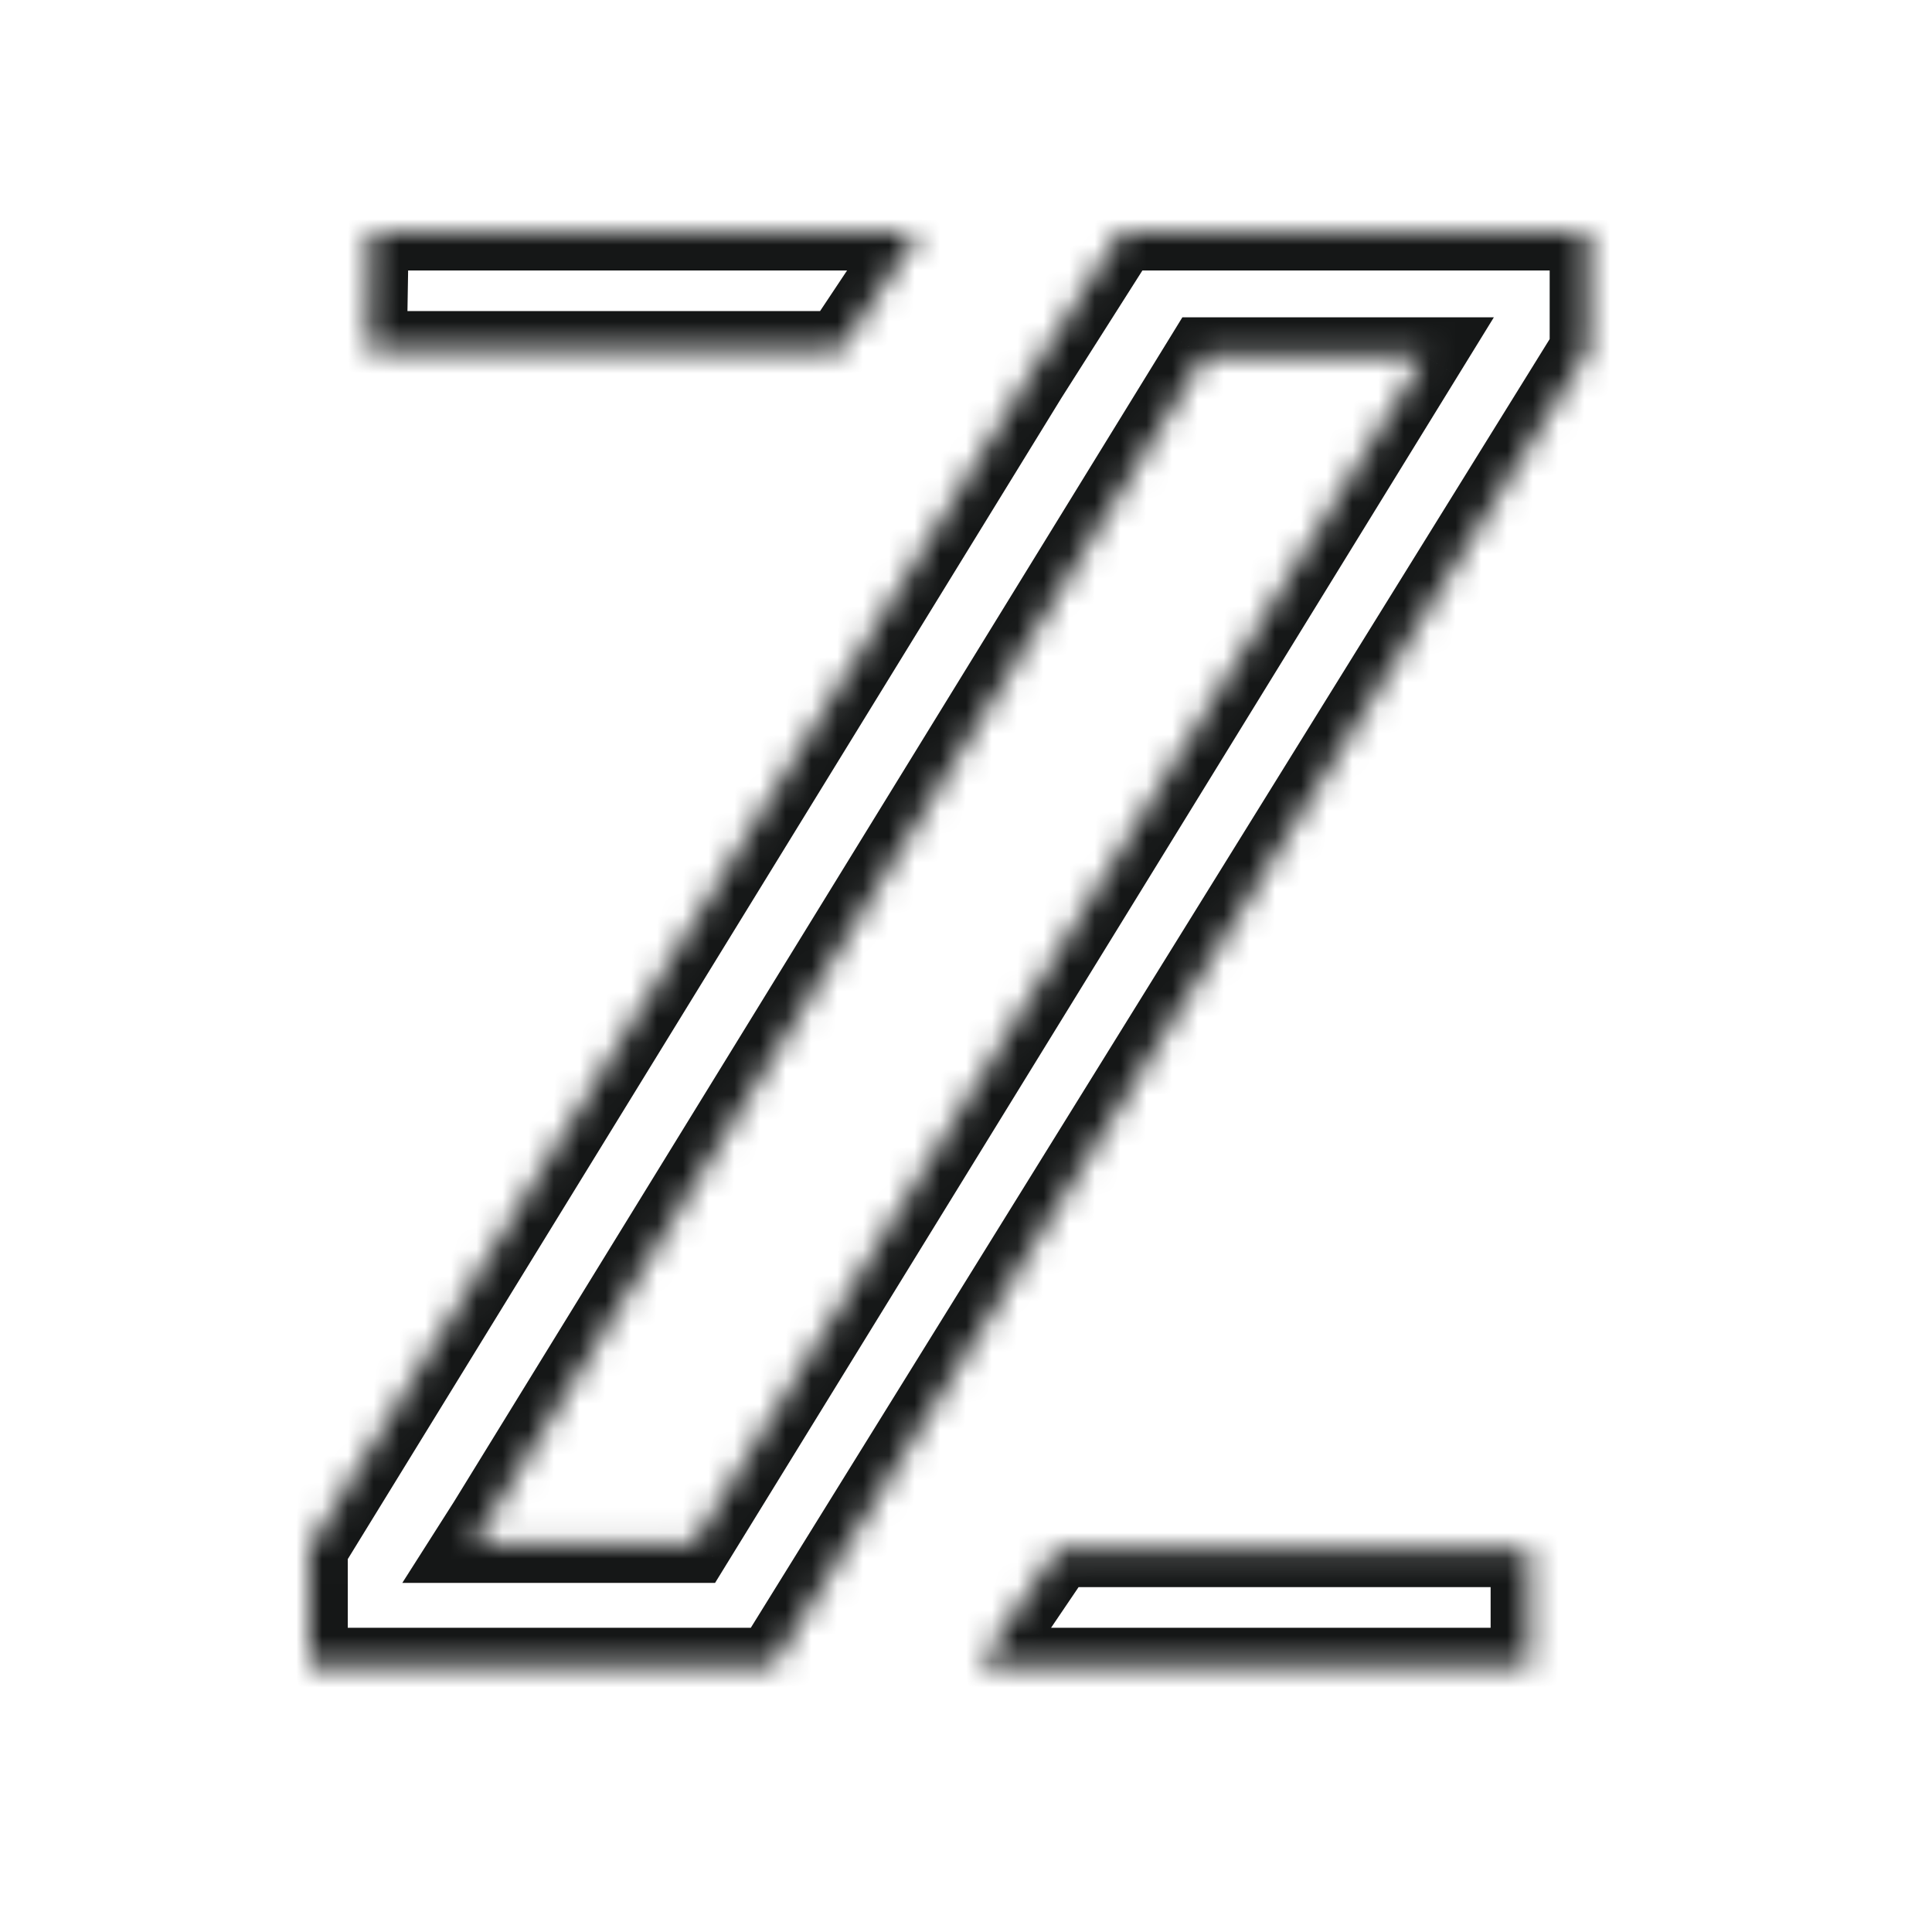 <svg width="75" height="75" viewBox="0 0 75 75" fill="none" xmlns="http://www.w3.org/2000/svg">
<rect width="75" height="75" fill="white"/>
<mask id="path-1-inside-1_107_9" fill="white">
<path fill-rule="evenodd" clip-rule="evenodd" d="M61.658 9H43.524L39.928 14.661L12 60.1V64.69H29.981L61.658 13.59V9ZM26.92 59.947H18.351L18.886 59.106L46.737 13.819H55.307L26.92 59.947ZM41.074 60.113L37.975 64.69H59.366V60.113H41.074ZM14.292 13.577L14.368 9H35.683L32.638 13.577H14.292Z"/>
</mask>
<path d="M43.524 9V7.5H42.7L42.258 8.196L43.524 9ZM61.658 9H63.158V7.5H61.658V9ZM39.928 14.661L38.662 13.857L38.656 13.866L38.65 13.875L39.928 14.661ZM12 60.1L10.722 59.315L10.5 59.676V60.1H12ZM12 64.69H10.5V66.19H12V64.69ZM29.981 64.69V66.19H30.816L31.256 65.48L29.981 64.69ZM61.658 13.59L62.933 14.38L63.158 14.017V13.59H61.658ZM18.351 59.947L17.085 59.142L15.618 61.447H18.351V59.947ZM26.92 59.947V61.447H27.759L28.198 60.733L26.92 59.947ZM18.886 59.106L20.152 59.911L20.158 59.901L20.164 59.892L18.886 59.106ZM46.737 13.819V12.319H45.899L45.46 13.034L46.737 13.819ZM55.307 13.819L56.584 14.605L57.991 12.319H55.307V13.819ZM37.975 64.69L36.733 63.849L35.148 66.19H37.975V64.69ZM41.074 60.113V58.613H40.278L39.832 59.272L41.074 60.113ZM59.366 64.69V66.19H60.866V64.69H59.366ZM59.366 60.113H60.866V58.613H59.366V60.113ZM14.368 9V7.5H12.893L12.868 8.975L14.368 9ZM14.292 13.577L12.792 13.552L12.767 15.077H14.292V13.577ZM35.683 9L36.932 9.831L38.483 7.5H35.683V9ZM32.638 13.577V15.077H33.442L33.887 14.408L32.638 13.577ZM43.524 10.5H61.658V7.5H43.524V10.5ZM41.194 15.465L44.79 9.804L42.258 8.196L38.662 13.857L41.194 15.465ZM13.278 60.886L41.206 15.446L38.65 13.875L10.722 59.315L13.278 60.886ZM13.5 64.69V60.1H10.5V64.69H13.5ZM29.981 63.19H12V66.19H29.981V63.19ZM60.383 12.8L28.706 63.9L31.256 65.48L62.933 14.38L60.383 12.8ZM60.158 9V13.59H63.158V9H60.158ZM18.351 61.447H26.92V58.447H18.351V61.447ZM17.621 58.3L17.085 59.142L19.616 60.753L20.152 59.911L17.621 58.3ZM45.46 13.034L17.609 58.32L20.164 59.892L48.015 14.605L45.46 13.034ZM55.307 12.319H46.737V15.319H55.307V12.319ZM28.198 60.733L56.584 14.605L54.029 13.033L25.643 59.161L28.198 60.733ZM39.217 65.531L42.316 60.954L39.832 59.272L36.733 63.849L39.217 65.531ZM59.366 63.19H37.975V66.19H59.366V63.19ZM57.866 60.113V64.69H60.866V60.113H57.866ZM41.074 61.613H59.366V58.613H41.074V61.613ZM12.868 8.975L12.792 13.552L15.792 13.602L15.868 9.025L12.868 8.975ZM35.683 7.5H14.368V10.5H35.683V7.5ZM33.887 14.408L36.932 9.831L34.434 8.169L31.389 12.746L33.887 14.408ZM14.292 15.077H32.638V12.077H14.292V15.077Z" fill="#151717" mask="url(#path-1-inside-1_107_9)"/>
</svg>
